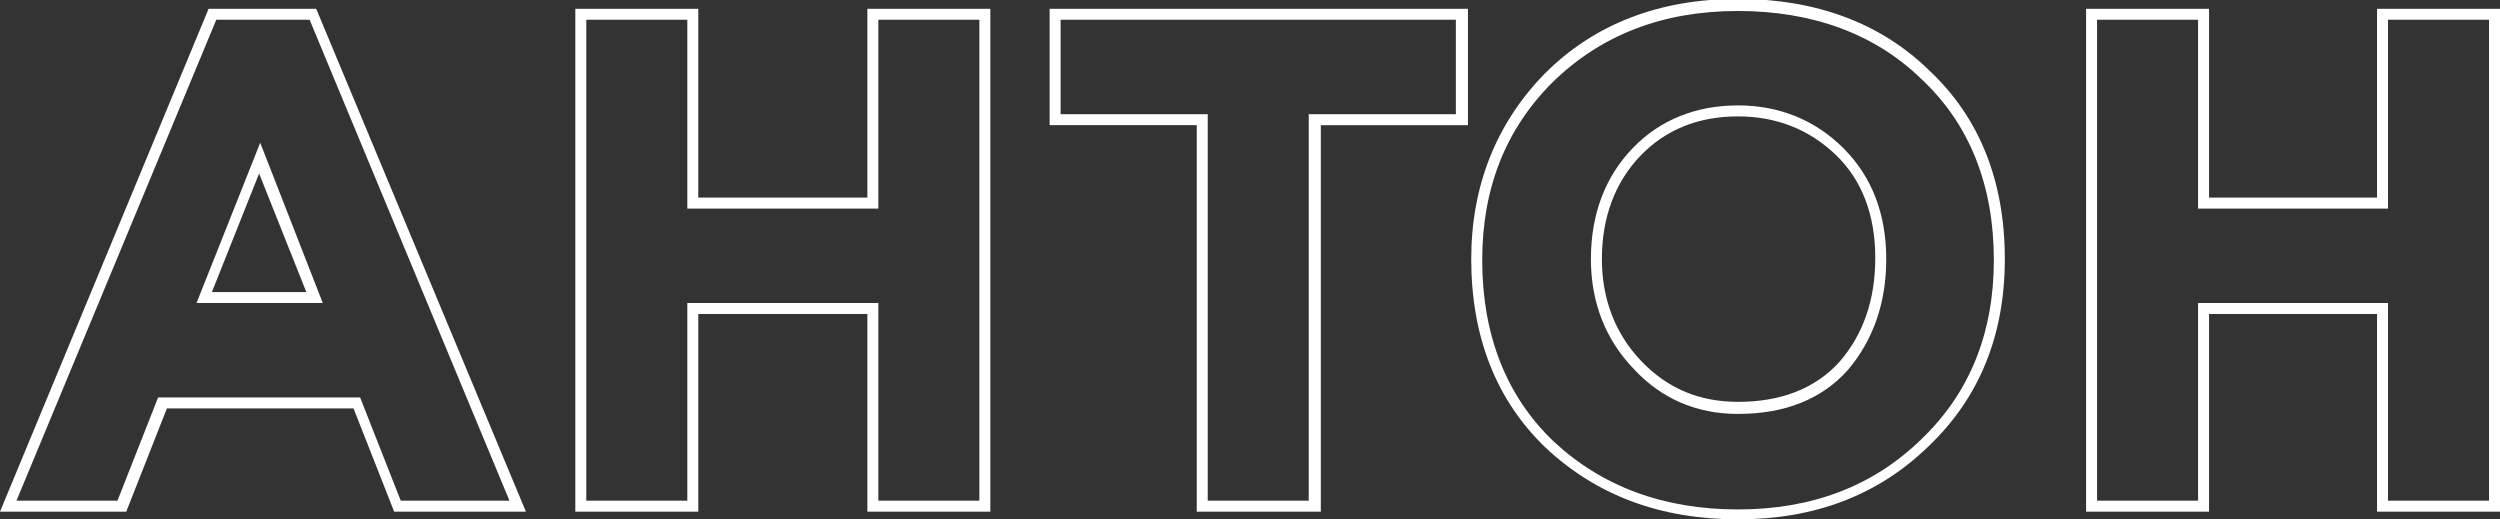 <?xml version="1.0" encoding="UTF-8"?> <!-- Generator: Adobe Illustrator 22.0.1, SVG Export Plug-In . SVG Version: 6.00 Build 0) --> <svg xmlns="http://www.w3.org/2000/svg" xmlns:xlink="http://www.w3.org/1999/xlink" id="Слой_1" x="0px" y="0px" viewBox="0 0 227.7 47.3" style="enable-background:new 0 0 227.7 47.3;" xml:space="preserve"><rect x="0" y="0" width="227.7" height="47.3" fill="#333333" stroke="none"/> <style type="text/css"> .st0{fill:#FFFFFF;} </style> <g> <path class="st0" d="M47.9,46.6h-12l-3.7-9.4h-17l-3.7,9.4H0L19,0.8h9.8L47.9,46.6z M36.5,45.6h9.9L28.2,1.8h-8.5L1.5,45.6h9.2 l3.7-9.4h18.4L36.5,45.6z M29.4,27.6H17.9L23.7,13L29.4,27.6z M19.3,26.6h8.6l-4.3-10.8L19.3,26.6z"></path> <path class="st0" d="M90.2,46.6H79v-18H63.6v18H52.4V0.8h11.2v17.2H79V0.8h11.2V46.6z M80,45.6h9.2V1.8H80v17.2H62.6V1.8h-9.2v43.8 h9.2v-18H80V45.6z"></path> <path class="st0" d="M120.3,46.6H109V11.4H95.6V0.8h38.1v10.6h-13.4V46.6z M110,45.6h9.2V10.4h13.4V1.8H96.6v8.6H110V45.6z"></path> <path class="st0" d="M158.3,47.3c-7.1,0-12.9-2.2-17.5-6.5c-4.5-4.3-6.8-10.1-6.8-17.2c0-6.7,2.3-12.4,6.7-16.9 c4.5-4.5,10.4-6.8,17.6-6.8c7.1,0,13,2.2,17.4,6.5c4.6,4.3,6.9,10.1,6.9,17.2c0,6.9-2.3,12.6-6.9,17 C171.1,45.1,165.3,47.3,158.3,47.3z M158.3,1c-6.9,0-12.5,2.2-16.9,6.5c-4.3,4.3-6.4,9.7-6.4,16.2c0,6.8,2.2,12.4,6.5,16.5 c4.4,4.1,10,6.2,16.8,6.2c6.7,0,12.3-2.1,16.7-6.4c4.4-4.2,6.6-9.7,6.6-16.3c0-6.8-2.2-12.4-6.6-16.5C170.8,3.1,165.1,1,158.3,1z M158.3,37.7c-3.8,0-7-1.4-9.5-4.1c-2.6-2.7-3.9-6.1-3.9-10c0-4.1,1.3-7.5,3.8-10.1c2.5-2.6,5.8-3.9,9.6-3.9c3.7,0,7,1.3,9.6,3.9 c2.6,2.6,3.9,6,3.9,10.1c0,4-1.2,7.4-3.5,10.1C165.9,36.4,162.5,37.7,158.3,37.7z M158.3,10.6c-3.6,0-6.6,1.2-8.9,3.6 c-2.3,2.4-3.5,5.6-3.5,9.4c0,3.6,1.2,6.8,3.6,9.3c2.4,2.5,5.3,3.7,8.8,3.7c3.9,0,7-1.2,9.2-3.6c2.2-2.5,3.3-5.7,3.3-9.5 c0-3.9-1.2-7.1-3.6-9.4C164.8,11.8,161.8,10.6,158.3,10.6z"></path> <path class="st0" d="M227.7,46.6h-11.2v-18h-15.3v18h-11.2V0.8h11.2v17.2h15.3V0.8h11.2V46.6z M217.5,45.6h9.2V1.8h-9.2v17.2h-17.3 V1.8h-9.2v43.8h9.2v-18h17.3V45.6z"></path> </g> </svg> 